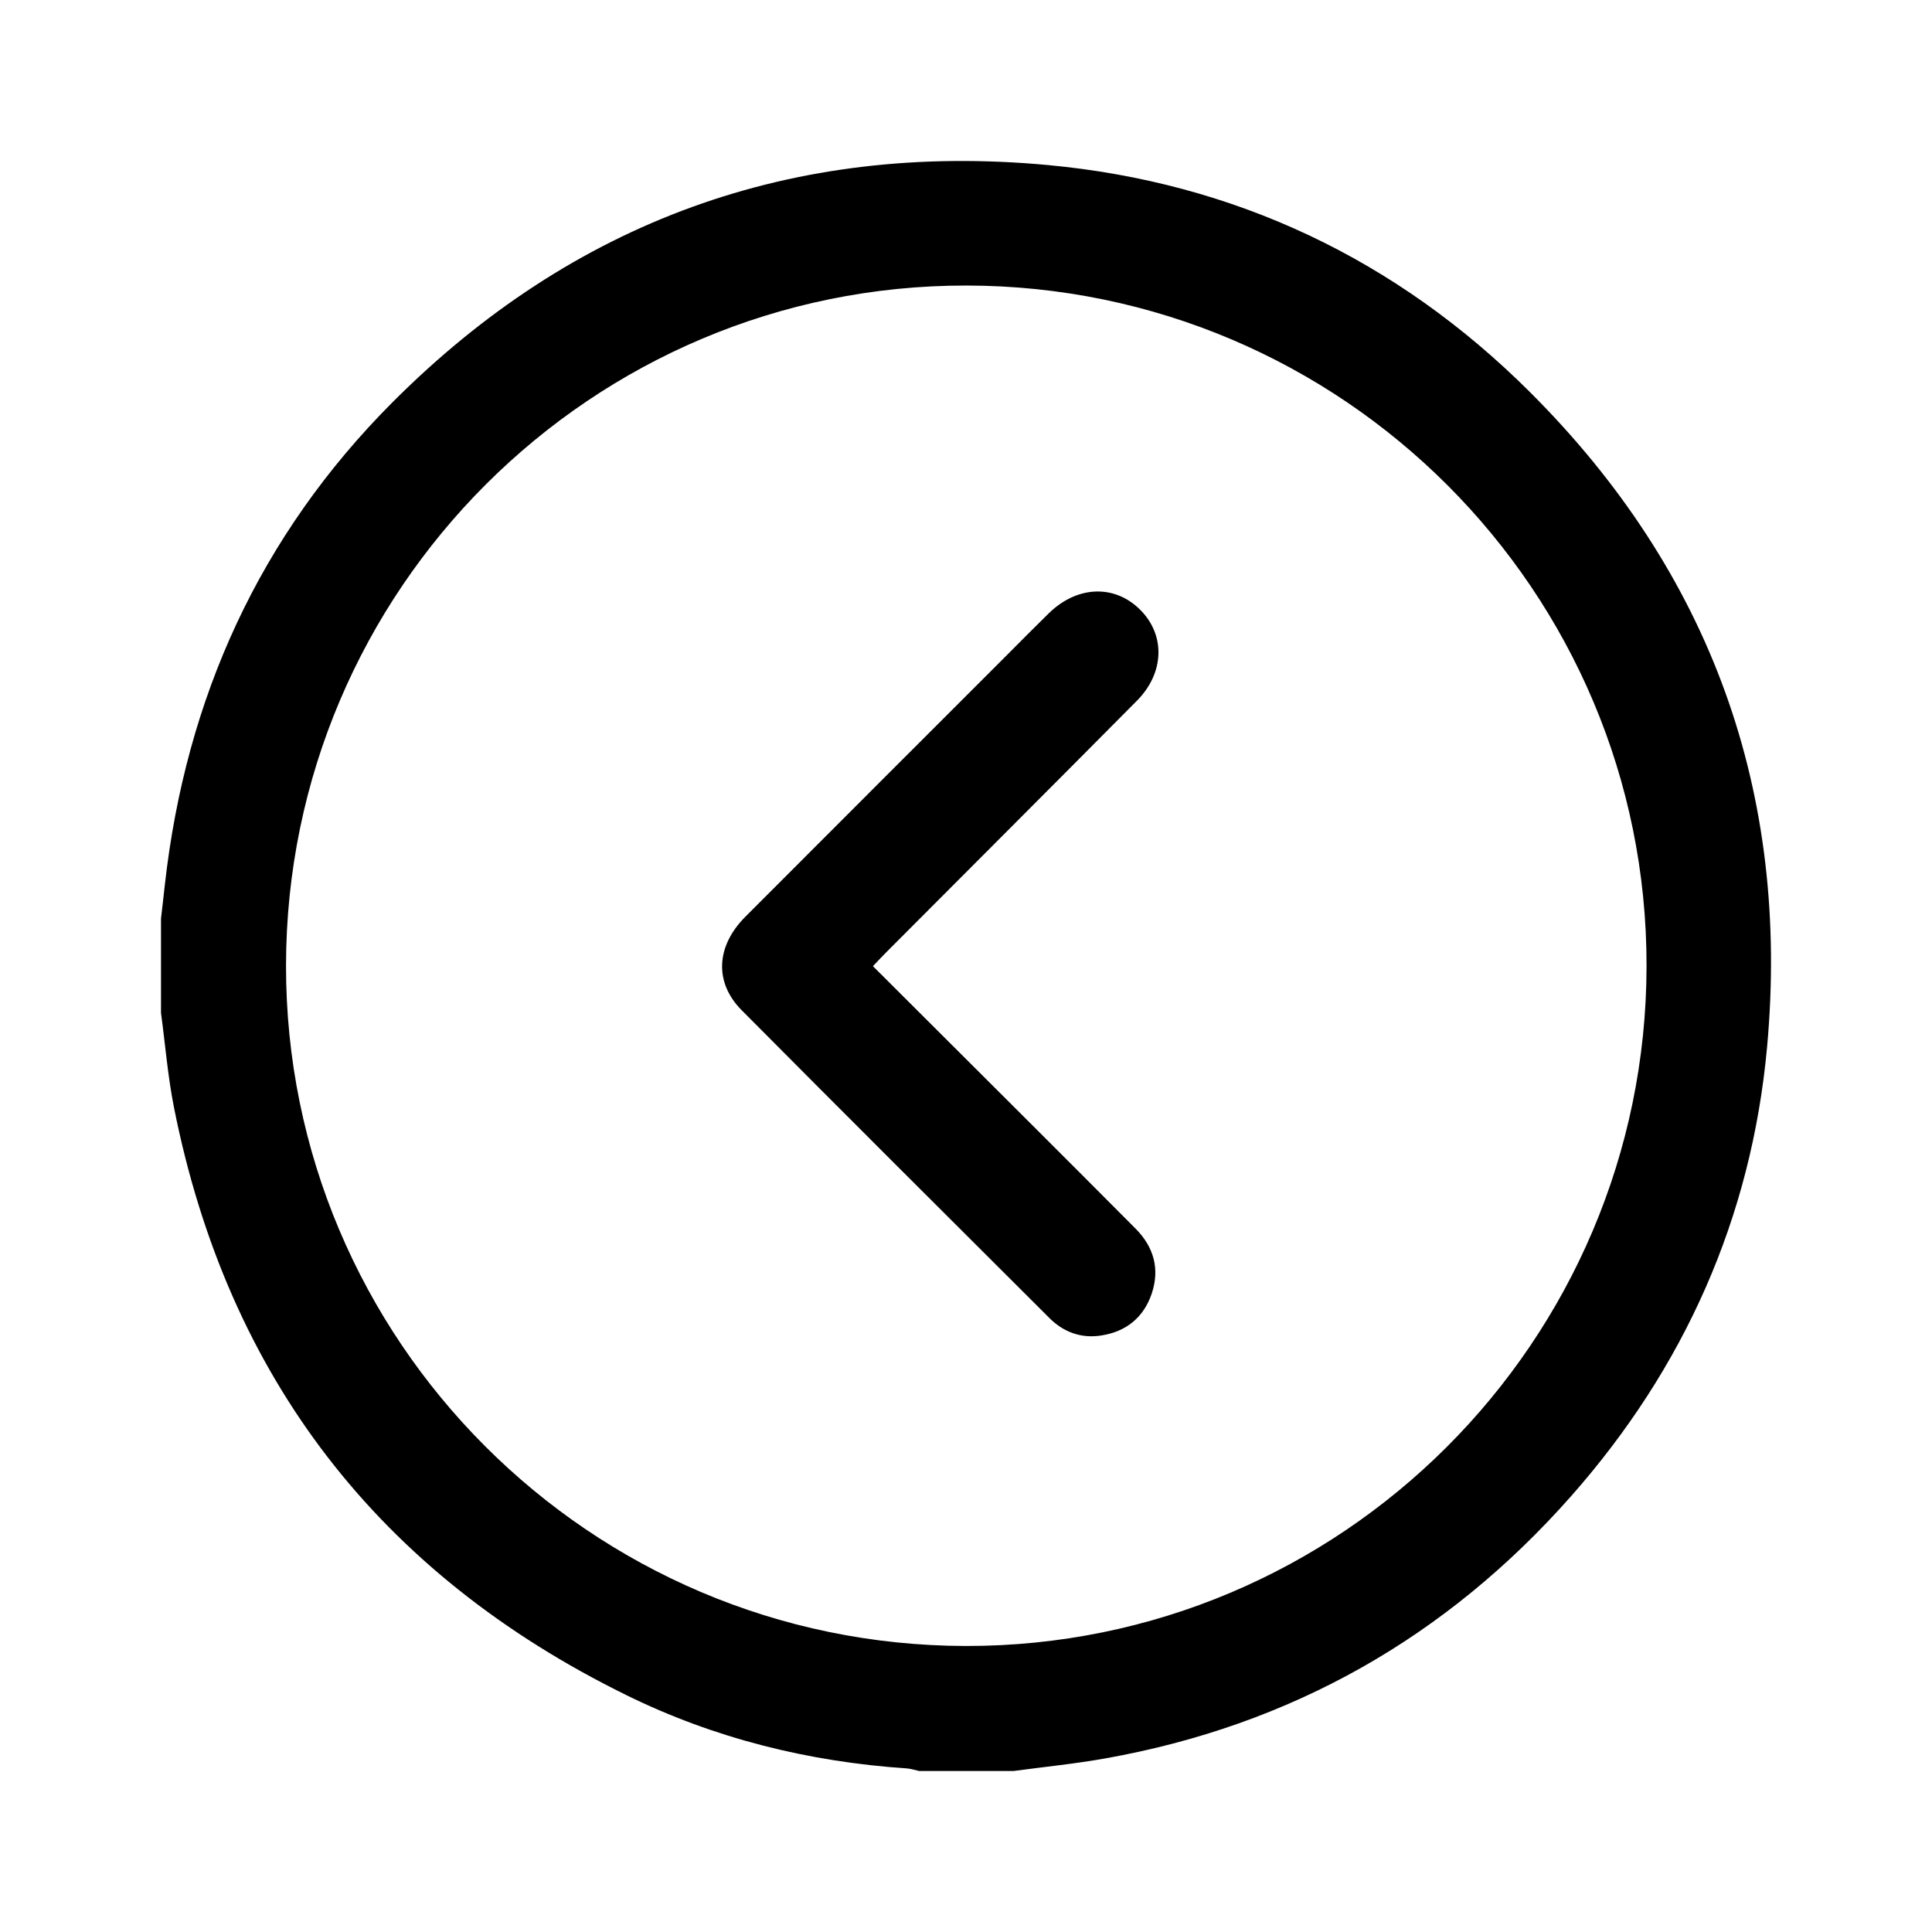 <?xml version="1.0" encoding="UTF-8"?>
<svg width="24px" height="24px" viewBox="0 0 24 24" version="1.1" xmlns="http://www.w3.org/2000/svg" xmlns:xlink="http://www.w3.org/1999/xlink">
    <title>icon/icon_back</title>
    <g id="icon/icon_back" stroke="none" stroke-width="1" fill="none" fill-rule="evenodd">
        <g id="Group-5" transform="translate(2, 2)" fill="#000000">
            <path d="M10.009,1.547 C5.35,1.54 1.56,5.325 1.553,9.992 C1.547,14.649 5.332,18.439 9.998,18.447 C14.657,18.453 18.447,14.668 18.454,10.002 C18.461,5.344 14.675,1.554 10.009,1.547 M0,10.583 C0,10.192 0,9.801 0,9.411 C0.016,9.27 0.033,9.13 0.048,8.989 C0.308,6.67 1.226,4.651 2.875,2.998 C5.119,0.748 7.852,-0.243 11.014,0.05 C13.336,0.266 15.351,1.221 17.004,2.869 C19.255,5.114 20.24,7.848 19.951,11.01 C19.757,13.127 18.924,14.993 17.515,16.588 C15.966,18.341 14.035,19.434 11.728,19.844 C11.351,19.911 10.969,19.949 10.59,20 L9.418,20 C9.368,19.989 9.317,19.972 9.267,19.968 C8.047,19.886 6.876,19.596 5.78,19.057 C2.712,17.549 0.828,15.116 0.161,11.756 C0.084,11.369 0.053,10.974 0,10.583" id="Fill-1"></path>
            <path d="M8.844,10.002 C9.474,10.631 10.087,11.242 10.7,11.854 C11.169,12.323 11.64,12.792 12.108,13.264 C12.333,13.491 12.41,13.764 12.307,14.07 C12.206,14.368 11.988,14.542 11.68,14.59 C11.433,14.629 11.214,14.55 11.038,14.375 C9.761,13.101 8.483,11.828 7.212,10.548 C6.87,10.202 6.895,9.753 7.259,9.388 C8.34,8.305 9.423,7.223 10.505,6.141 C10.68,5.966 10.853,5.79 11.03,5.617 C11.383,5.274 11.845,5.258 12.162,5.573 C12.478,5.886 12.468,6.357 12.123,6.705 C11.087,7.75 10.046,8.789 9.007,9.832 C8.957,9.882 8.909,9.934 8.844,10.002" id="Fill-3"></path>
        </g>
    </g>
</svg>